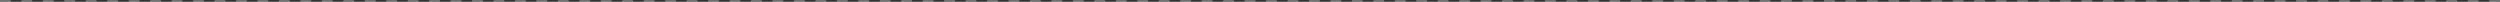 <?xml version="1.0" encoding="utf-8"?>
<svg xmlns="http://www.w3.org/2000/svg" fill="none" height="100%" overflow="visible" preserveAspectRatio="none" style="display: block;" viewBox="0 0 1398 1" width="100%">
<rect x="0" y="0" width="1398" height="1" fill="#333333" stroke="none"/>
<g id="Union" opacity="0.3">
<path d="M6 1H0V0H6V1Z" fill="white"/>
<path d="M18 1H12V0H18V1Z" fill="white"/>
<path d="M30 1H24V0H30V1Z" fill="white"/>
<path d="M42 1H36V0H42V1Z" fill="white"/>
<path d="M54 1H48V0H54V1Z" fill="white"/>
<path d="M66 1H60V0H66V1Z" fill="white"/>
<path d="M78 1H72V0H78V1Z" fill="white"/>
<path d="M90 1H84V0H90V1Z" fill="white"/>
<path d="M102 1H96V0H102V1Z" fill="white"/>
<path d="M114 1H108V0H114V1Z" fill="white"/>
<path d="M126 1H120V0H126V1Z" fill="white"/>
<path d="M138 1H132V0H138V1Z" fill="white"/>
<path d="M150 1H144V0H150V1Z" fill="white"/>
<path d="M162 1H156V0H162V1Z" fill="white"/>
<path d="M174 1H168V0H174V1Z" fill="white"/>
<path d="M186 1H180V0H186V1Z" fill="white"/>
<path d="M198 1H192V0H198V1Z" fill="white"/>
<path d="M210 1H204V0H210V1Z" fill="white"/>
<path d="M222 1H216V0H222V1Z" fill="white"/>
<path d="M234 1H228V0H234V1Z" fill="white"/>
<path d="M246 1H240V0H246V1Z" fill="white"/>
<path d="M258 1H252V0H258V1Z" fill="white"/>
<path d="M270 1H264V0H270V1Z" fill="white"/>
<path d="M282 1H276V0H282V1Z" fill="white"/>
<path d="M294 1H288V0H294V1Z" fill="white"/>
<path d="M306 1H300V0H306V1Z" fill="white"/>
<path d="M318 1H312V0H318V1Z" fill="white"/>
<path d="M330 1H324V0H330V1Z" fill="white"/>
<path d="M342 1H336V0H342V1Z" fill="white"/>
<path d="M354 1H348V0H354V1Z" fill="white"/>
<path d="M366 1H360V0H366V1Z" fill="white"/>
<path d="M378 1H372V0H378V1Z" fill="white"/>
<path d="M390 1H384V0H390V1Z" fill="white"/>
<path d="M402 1H396V0H402V1Z" fill="white"/>
<path d="M414 1H408V0H414V1Z" fill="white"/>
<path d="M426 1H420V0H426V1Z" fill="white"/>
<path d="M438 1H432V0H438V1Z" fill="white"/>
<path d="M450 1H444V0H450V1Z" fill="white"/>
<path d="M462 1H456V0H462V1Z" fill="white"/>
<path d="M474 1H468V0H474V1Z" fill="white"/>
<path d="M486 1H480V0H486V1Z" fill="white"/>
<path d="M498 1H492V0H498V1Z" fill="white"/>
<path d="M510 1H504V0H510V1Z" fill="white"/>
<path d="M522 1H516V0H522V1Z" fill="white"/>
<path d="M534 1H528V0H534V1Z" fill="white"/>
<path d="M546 1H540V0H546V1Z" fill="white"/>
<path d="M558 1H552V0H558V1Z" fill="white"/>
<path d="M570 1H564V0H570V1Z" fill="white"/>
<path d="M582 1H576V0H582V1Z" fill="white"/>
<path d="M594 1H588V0H594V1Z" fill="white"/>
<path d="M606 1H600V0H606V1Z" fill="white"/>
<path d="M618 1H612V0H618V1Z" fill="white"/>
<path d="M630 1H624V0H630V1Z" fill="white"/>
<path d="M642 1H636V0H642V1Z" fill="white"/>
<path d="M654 1H648V0H654V1Z" fill="white"/>
<path d="M666 1H660V0H666V1Z" fill="white"/>
<path d="M678 1H672V0H678V1Z" fill="white"/>
<path d="M690 1H684V0H690V1Z" fill="white"/>
<path d="M702 1H696V0H702V1Z" fill="white"/>
<path d="M714 1H708V0H714V1Z" fill="white"/>
<path d="M726 1H720V0H726V1Z" fill="white"/>
<path d="M738 1H732V0H738V1Z" fill="white"/>
<path d="M750 1H744V0H750V1Z" fill="white"/>
<path d="M762 1H756V0H762V1Z" fill="white"/>
<path d="M774 1H768V0H774V1Z" fill="white"/>
<path d="M786 1H780V0H786V1Z" fill="white"/>
<path d="M798 1H792V0H798V1Z" fill="white"/>
<path d="M810 1H804V0H810V1Z" fill="white"/>
<path d="M822 1H816V0H822V1Z" fill="white"/>
<path d="M834 1H828V0H834V1Z" fill="white"/>
<path d="M846 1H840V0H846V1Z" fill="white"/>
<path d="M858 1H852V0H858V1Z" fill="white"/>
<path d="M870 1H864V0H870V1Z" fill="white"/>
<path d="M882 1H876V0H882V1Z" fill="white"/>
<path d="M894 1H888V0H894V1Z" fill="white"/>
<path d="M906 1H900V0H906V1Z" fill="white"/>
<path d="M918 1H912V0H918V1Z" fill="white"/>
<path d="M930 1H924V0H930V1Z" fill="white"/>
<path d="M942 1H936V0H942V1Z" fill="white"/>
<path d="M954 1H948V0H954V1Z" fill="white"/>
<path d="M966 1H960V0H966V1Z" fill="white"/>
<path d="M978 1H972V0H978V1Z" fill="white"/>
<path d="M990 1H984V0H990V1Z" fill="white"/>
<path d="M1002 1H996V0H1002V1Z" fill="white"/>
<path d="M1014 1H1008V0H1014V1Z" fill="white"/>
<path d="M1026 1H1020V0H1026V1Z" fill="white"/>
<path d="M1038 1H1032V0H1038V1Z" fill="white"/>
<path d="M1050 1H1044V0H1050V1Z" fill="white"/>
<path d="M1062 1H1056V0H1062V1Z" fill="white"/>
<path d="M1074 1H1068V0H1074V1Z" fill="white"/>
<path d="M1086 1H1080V0H1086V1Z" fill="white"/>
<path d="M1098 1H1092V0H1098V1Z" fill="white"/>
<path d="M1110 1H1104V0H1110V1Z" fill="white"/>
<path d="M1122 1H1116V0H1122V1Z" fill="white"/>
<path d="M1134 1H1128V0H1134V1Z" fill="white"/>
<path d="M1146 1H1140V0H1146V1Z" fill="white"/>
<path d="M1158 1H1152V0H1158V1Z" fill="white"/>
<path d="M1170 1H1164V0H1170V1Z" fill="white"/>
<path d="M1182 1H1176V0H1182V1Z" fill="white"/>
<path d="M1194 1H1188V0H1194V1Z" fill="white"/>
<path d="M1206 1H1200V0H1206V1Z" fill="white"/>
<path d="M1218 1H1212V0H1218V1Z" fill="white"/>
<path d="M1230 1H1224V0H1230V1Z" fill="white"/>
<path d="M1242 1H1236V0H1242V1Z" fill="white"/>
<path d="M1254 1H1248V0H1254V1Z" fill="white"/>
<path d="M1266 1H1260V0H1266V1Z" fill="white"/>
<path d="M1278 1H1272V0H1278V1Z" fill="white"/>
<path d="M1290 1H1284V0H1290V1Z" fill="white"/>
<path d="M1302 1H1296V0H1302V1Z" fill="white"/>
<path d="M1314 1H1308V0H1314V1Z" fill="white"/>
<path d="M1326 1H1320V0H1326V1Z" fill="white"/>
<path d="M1338 1H1332V0H1338V1Z" fill="white"/>
<path d="M1350 1H1344V0H1350V1Z" fill="white"/>
<path d="M1362 1H1356V0H1362V1Z" fill="white"/>
<path d="M1374 1H1368V0H1374V1Z" fill="white"/>
<path d="M1386 1H1380V0H1386V1Z" fill="white"/>
<path d="M1398 1H1392V0H1398V1Z" fill="white"/>
</g>
</svg>